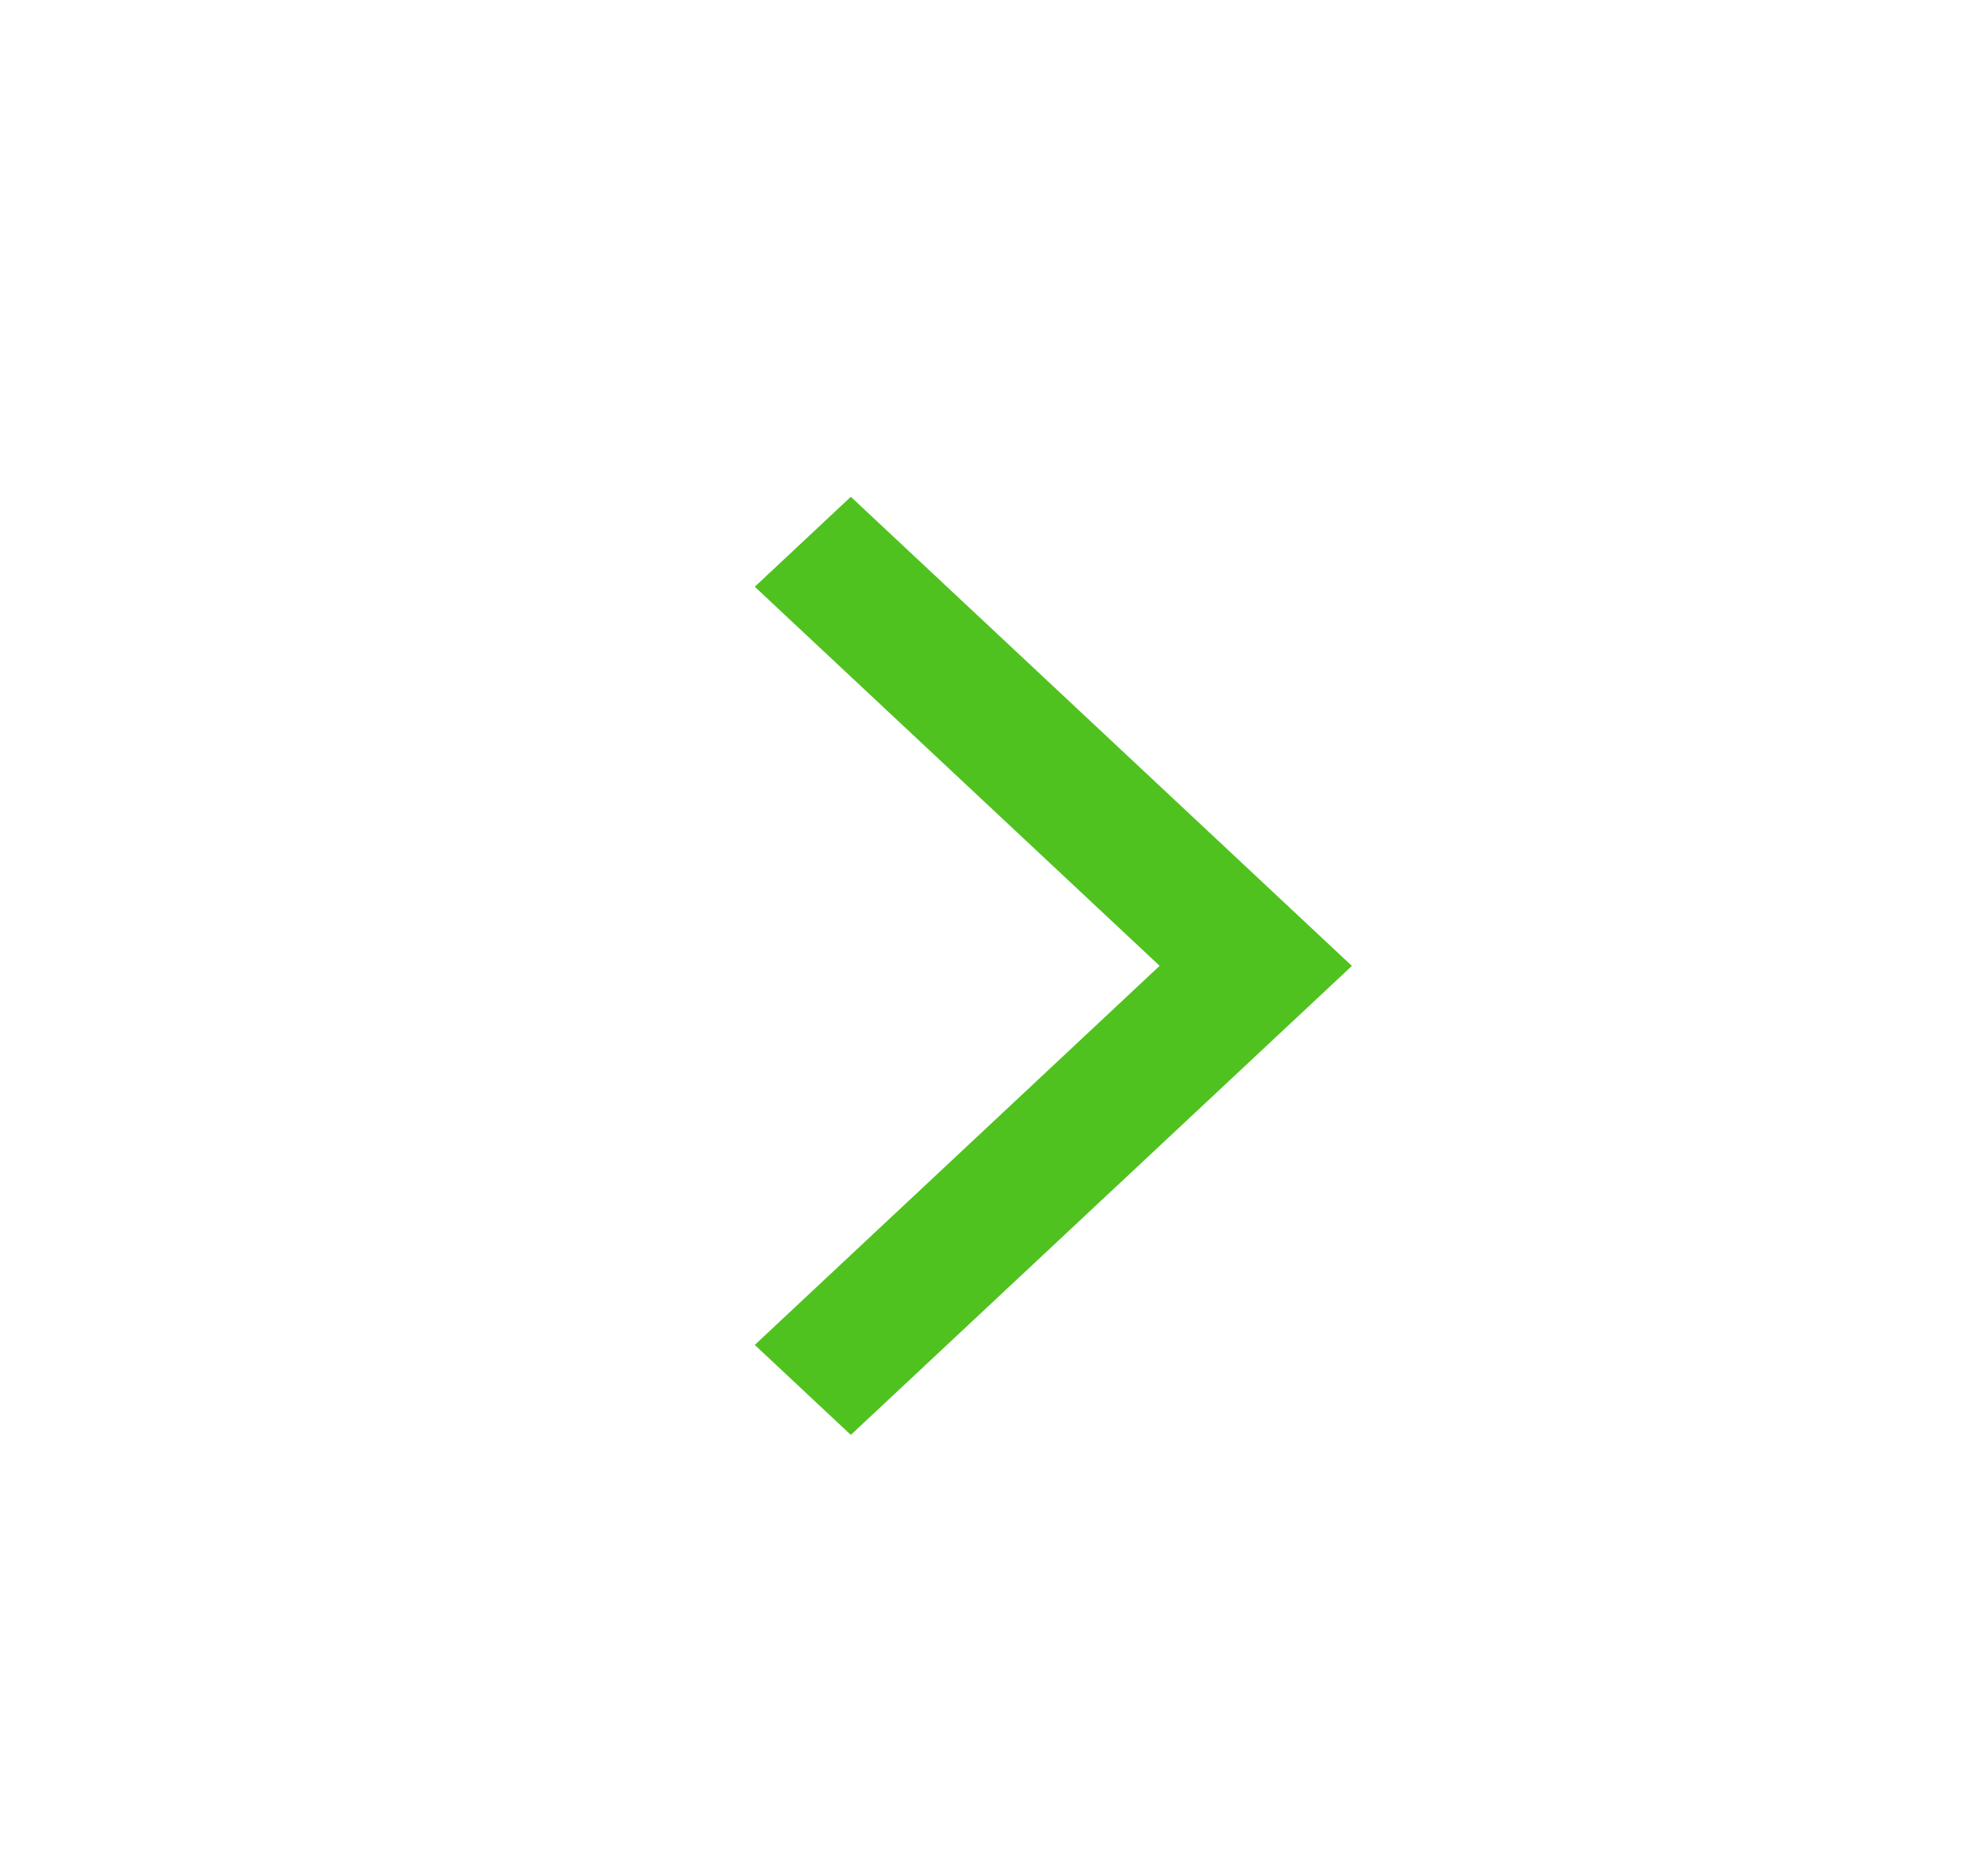 <svg width="23" height="22" viewBox="0 0 23 22" fill="none" xmlns="http://www.w3.org/2000/svg">
<path d="M15.848 11.326L9.974 16.825L8.848 15.77L13.594 11.325L8.848 6.88L9.974 5.825L15.848 11.326Z" fill="#50C21F"/>
</svg>
